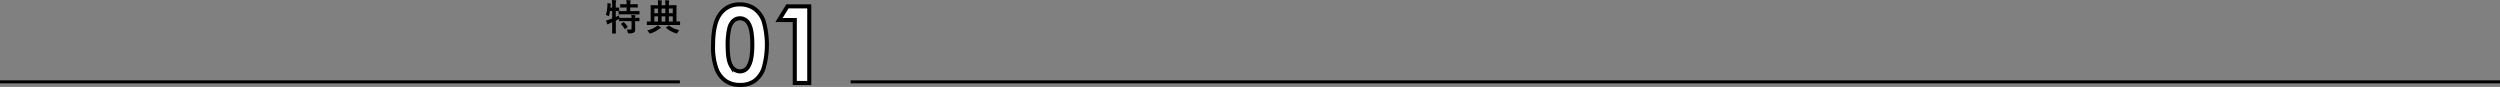 <svg xmlns="http://www.w3.org/2000/svg" width="820" height="28.516" viewBox="0 0 820 28.516"><rect x="0" y="0" width="820" height="28.516" fill="#808080" stroke="none"/><g transform="translate(-230 -2559.088)"><path d="M435.527,2568.744c.282.024.561.035.838.035.156,0,.305,0,.446-.011a.355.355,0,0,0,.275-.106.459.459,0,0,0,.059-.269v-2.373h-2.362l-1.594.023a.193.193,0,0,1-.117-.023.215.215,0,0,1-.017-.106v-.615c-.016.012-.092.053-.229.123-.1.058-.252.133-.439.223l-.4.193v2l.024,2.115c0,.063-.01.1-.03.111a.211.211,0,0,1-.111.018H430.9c-.062,0-.1-.008-.111-.023a.2.2,0,0,1-.018-.106l.024-2.1v-1.465l-.838.363a1.179,1.179,0,0,0-.4.24.257.257,0,0,1-.205.106.188.188,0,0,1-.175-.135,9.316,9.316,0,0,1-.4-1.16,6.568,6.568,0,0,0,1.113-.323q.445-.14.9-.322V2562.7h-.709a13.551,13.551,0,0,1-.276,1.383c-.046.191-.1.287-.146.287a.938.938,0,0,1-.275-.123,4.4,4.4,0,0,0-.657-.24,12.961,12.961,0,0,0,.5-3.141c0-.1.006-.207.006-.3,0-.164-.006-.319-.017-.463.394.047.716.095.966.146.129.031.194.078.194.141a.458.458,0,0,1-.059.193,1.492,1.492,0,0,0-.059.41l-.046.586h.574v-.674a15.615,15.615,0,0,0-.094-1.81q.651.018,1.236.082c.129.016.194.057.194.123a.971.971,0,0,1-.076.252,6.239,6.239,0,0,0-.071,1.33v.7l.973-.023a.206.206,0,0,1,.123.023.151.151,0,0,1,.018.094v.926q0,.1-.036.117l1.6.023h.873v-1.195h-.492l-1.488.024q-.106,0-.123-.024a.2.2,0,0,1-.018-.105v-.856c0-.062.008-.1.023-.111a.232.232,0,0,1,.118-.018l1.488.024h.492a8.447,8.447,0,0,0-.105-1.371c.359.011.779.045,1.259.1.125.012.188.051.188.117a.783.783,0,0,1-.07.241,3.236,3.236,0,0,0-.082.914h.837l1.512-.024c.063,0,.1.008.111.024a.194.194,0,0,1,.018.1v.856c0,.062-.008.1-.023.111a.181.181,0,0,1-.106.018l-1.512-.024h-.837v1.195h1.318l1.594-.023c.089,0,.134.039.134.117v.856c0,.062-.007.1-.023.111a.216.216,0,0,1-.111.018l-1.594-.024h-3.381l-1.623.024c-.063,0-.1-.008-.111-.024a.2.2,0,0,1-.018-.105v-.856a.161.161,0,0,1,.023-.1l-.31-.006q-.3-.012-.639-.018v1.957q.938-.456,1.1-.545,0,.4.035.8h.064l1.594.024h2.362a4.99,4.99,0,0,0-.083-.961,9.507,9.507,0,0,1,1.225.129c.129.027.193.076.193.146a.436.436,0,0,1-.07.205,1.039,1.039,0,0,0-.076.481l1.283-.024a.18.18,0,0,1,.117.024.194.194,0,0,1,.018.1v.879a.167.167,0,0,1-.022.108c-.013.014-.05.021-.113.021l-.164-.006q-.486-.012-1.119-.017v1.224l.023,1.488a1.167,1.167,0,0,1-.41,1.02,3.175,3.175,0,0,1-1.593.264.611.611,0,0,1-.34-.053.8.8,0,0,1-.112-.317A2.386,2.386,0,0,0,435.527,2568.744Zm-1.09-2.338a.336.336,0,0,1,.141-.052.175.175,0,0,1,.111.064,9.509,9.509,0,0,1,1.161,1.4.193.193,0,0,1,.046.1q0,.04-.117.129l-.72.516a.364.364,0,0,1-.141.07c-.031,0-.061-.031-.088-.094a7.761,7.761,0,0,0-1.1-1.5.208.208,0,0,1-.053-.1c0-.028.037-.065.111-.112Z"/><path d="M443.767,2567.285l-1.477.024c-.078,0-.117-.045-.117-.135v-.92c0-.09.039-.135.117-.135l1.131.024v-3.78l-.024-1.453c0-.086.041-.129.124-.129l1.664.024h.65v-.346a7.43,7.43,0,0,0-.094-1.3q.645.018,1.207.088c.121.012.182.051.182.117a.72.72,0,0,1-.07.252,3.11,3.11,0,0,0-.059.768v.422h1.219v-.346a7.863,7.863,0,0,0-.082-1.3q.643.018,1.213.088c.121.012.181.051.181.117a.656.656,0,0,1-.076.252,3.11,3.11,0,0,0-.059.768v.422h.733l1.652-.024q.123,0,.123.129l-.023,1.453v3.78l1.066-.024c.082,0,.123.045.123.135v.92c0,.09-.041.135-.123.135l-1.476-.024Zm-1.459,1.787a8.835,8.835,0,0,0,2.748-1.166,3.931,3.931,0,0,0,.574-.5,7.4,7.4,0,0,1,.967.563.3.3,0,0,1,.158.228c0,.075-.065.131-.193.17a2.459,2.459,0,0,0-.575.364,8.966,8.966,0,0,1-2.543,1.294,1.543,1.543,0,0,1-.275.059c-.074,0-.166-.092-.275-.275A3.058,3.058,0,0,0,442.308,2569.072Zm2.326-5.654h1.2V2561.9h-1.2Zm0,2.725h1.2v-1.694h-1.2Zm2.367-2.725h1.219V2561.9H447Zm0,2.725h1.219v-1.694H447Zm5.818,2.818a3.557,3.557,0,0,0-.58.809q-.152.3-.252.3a.847.847,0,0,1-.263-.07,8.787,8.787,0,0,1-3.217-1.74.146.146,0,0,1-.053-.088q0-.047.117-.129l.68-.516a.467.467,0,0,1,.135-.076.245.245,0,0,1,.105.059A8.313,8.313,0,0,0,452.819,2568.961Zm-2.15-7.066h-1.283v1.523h1.283Zm-1.283,4.248h1.283v-1.694h-1.283Z"/><line x2="541" transform="translate(509 2585.931)" fill="none" stroke="#000" stroke-miterlimit="10" stroke-width="0.992"/><line x2="223" transform="translate(230 2585.931)" fill="none" stroke="#000" stroke-miterlimit="10" stroke-width="0.992"/><path d="M472.641,2560.535a8.237,8.237,0,0,1,4.742,1.35,8.561,8.561,0,0,1,3.076,4.127,28.066,28.066,0,0,1-.018,15.526,8.737,8.737,0,0,1-2.964,4.093,7.99,7.99,0,0,1-4.7,1.307,8.269,8.269,0,0,1-4.767-1.315,8.583,8.583,0,0,1-3.026-4,20.986,20.986,0,0,1-1.093-7.639q0-6.921,2.136-10.031A7.6,7.6,0,0,1,472.641,2560.535Zm.111,4.545a3.275,3.275,0,0,0-2.149.778,5.043,5.043,0,0,0-1.433,2.675,23.466,23.466,0,0,0-.494,5.554q0,4.769,1.135,6.588a3.372,3.372,0,0,0,2.941,1.82,3.1,3.1,0,0,0,2.762-1.725q1.245-2.087,1.246-6.973,0-4.958-1.117-6.836A3.306,3.306,0,0,0,472.752,2565.08Z" fill="#fff" stroke="#000" stroke-miterlimit="10" stroke-width="1.331"/><path d="M488.277,2561.167h7.161v25.14h-4.751v-20.645H485.51Z" fill="#fff" stroke="#000" stroke-miterlimit="10" stroke-width="1.331"/></g></svg>